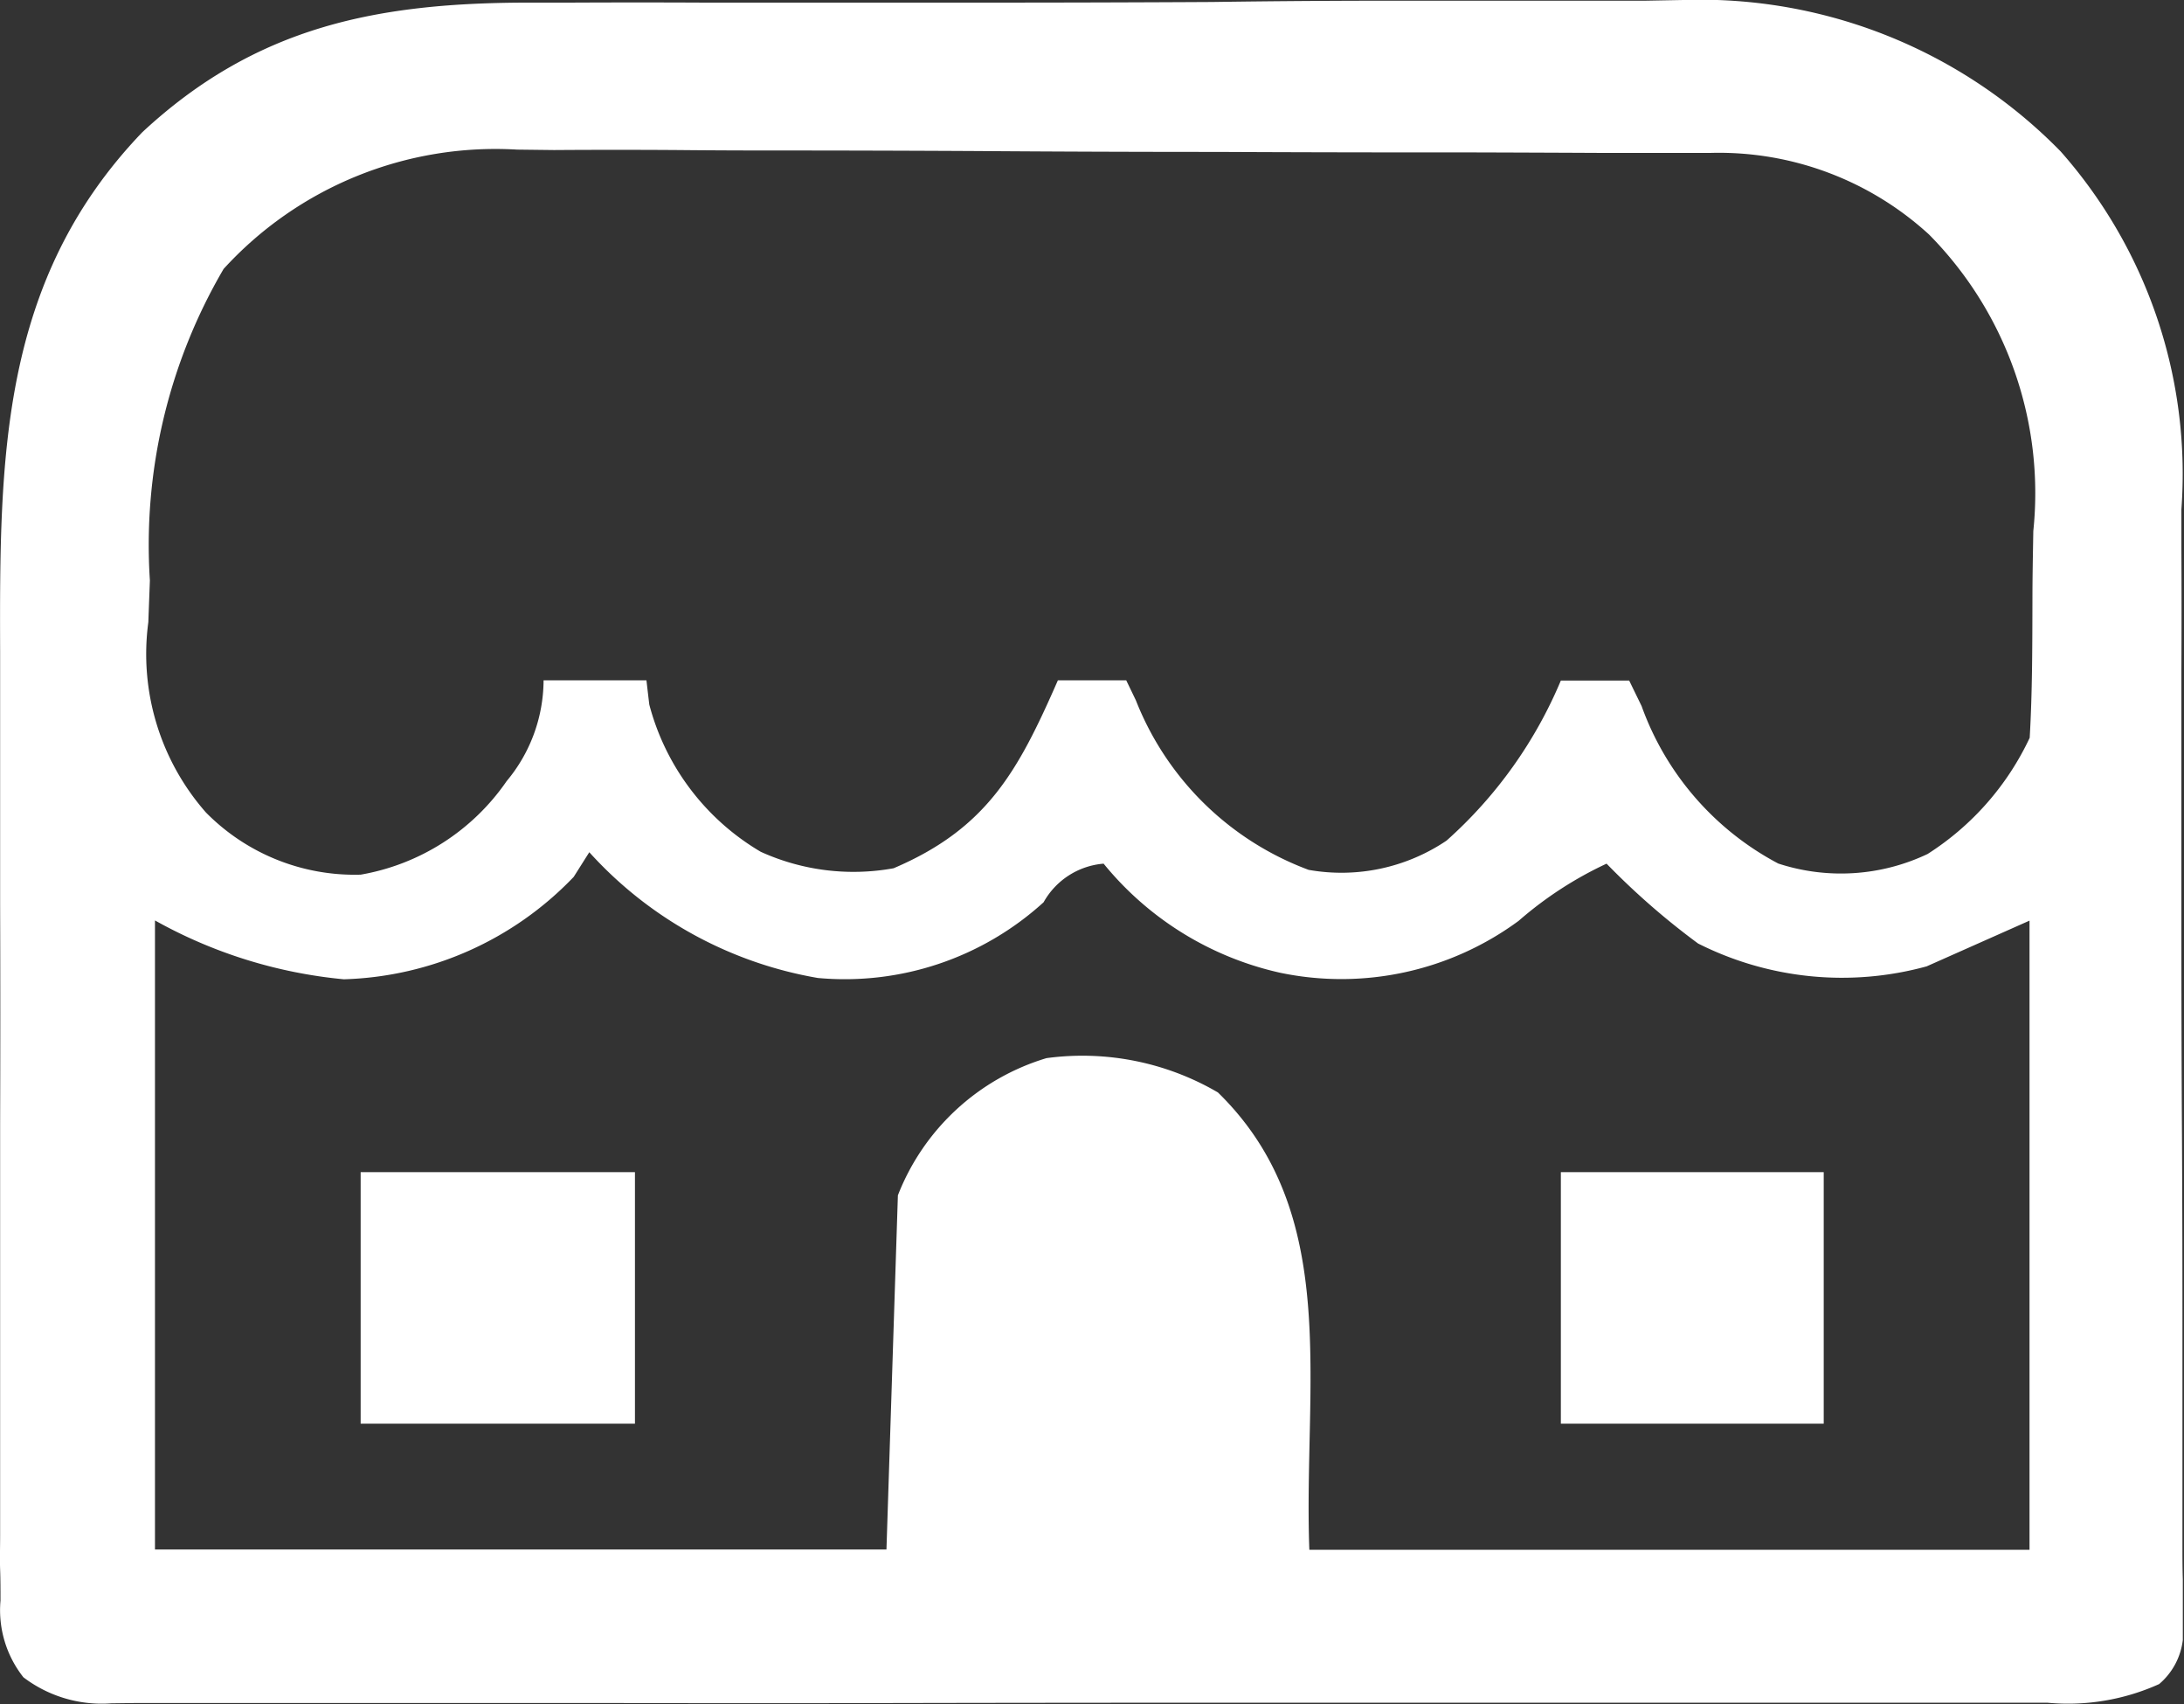 <svg xmlns="http://www.w3.org/2000/svg" xmlns:xlink="http://www.w3.org/1999/xlink" width="35.16" height="27.428" viewBox="0 0 35.16 27.428">
  <rect x="0" y="0" width="35.16" height="27.428" fill="#333333" stroke="none"/>
  <defs>
    <clipPath id="clip-path">
      <rect id="長方形_2132" data-name="長方形 2132" width="35.16" height="27.428" transform="translate(0 0)" fill="#fff"/>
    </clipPath>
  </defs>
  <g id="shop_icon_white" clip-path="url(#clip-path)">
    <path id="パス_44" data-name="パス 44" d="M8.548.042l.652,0q1.064-.005,2.128,0l.737,0q1.932,0,3.863,0,1.792,0,3.583-.01Q21.058.01,22.6.011q.92,0,1.839,0c.686,0,1.371,0,2.056,0L27.1,0a8.114,8.114,0,0,1,6.075,2.438A7.835,7.835,0,0,1,35.118,8.2c0,.2,0,.4,0,.607q.005.989,0,1.979,0,.689,0,1.377,0,1.44,0,2.881,0,1.665.01,3.33.008,1.6.007,3.208,0,.682,0,1.364c0,.634,0,1.268,0,1.9,0,.189,0,.377.006.572,0,.172,0,.345,0,.522,0,.15,0,.3,0,.454a1.1,1.1,0,0,1-.381.71,3.562,3.562,0,0,1-1.8.3l-.415,0c-.459,0-.917,0-1.376,0l-.987,0q-1.34,0-2.681,0l-2.236,0q-2.637,0-5.274,0-2.722,0-5.445.005-2.336.006-4.672,0-1.4,0-2.792,0-1.312,0-2.625,0-.482,0-.964,0c-.438,0-.876,0-1.314,0l-.387.005a2.082,2.082,0,0,1-1.415-.419A1.741,1.741,0,0,1,.008,25.76c0-.166,0-.333-.006-.5s0-.362,0-.549,0-.384,0-.582c0-.636,0-1.271,0-1.907q0-.664,0-1.329,0-1.395,0-2.789.006-1.78,0-3.56,0-1.374,0-2.747,0-.656,0-1.312c-.01-3.117,0-5.968,2.287-8.355C4.134.414,6.094.04,8.548.042M3.6,4.328A8.789,8.789,0,0,0,2.413,9.342c-.008.221-.017.443-.025.671a3.86,3.86,0,0,0,.928,3.064,3.361,3.361,0,0,0,2.491,1,3.6,3.6,0,0,0,2.35-1.506,2.545,2.545,0,0,0,.594-1.622h1.656c.015.129.03.258.046.391a3.9,3.9,0,0,0,1.794,2.369,3.612,3.612,0,0,0,2.139.265c1.509-.643,2.007-1.57,2.645-3.025h1.1l.156.324A4.776,4.776,0,0,0,21.068,14a3.026,3.026,0,0,0,2.22-.471,7.154,7.154,0,0,0,1.84-2.576h1.1l.2.411a4.64,4.64,0,0,0,2.2,2.534,3.249,3.249,0,0,0,2.405-.154,4.465,4.465,0,0,0,1.643-1.87c.043-.742.042-1.484.044-2.227,0-.367.008-.734.014-1.1a5.919,5.919,0,0,0-1.678-4.772A5.008,5.008,0,0,0,27.54,2.461l-.549,0h-.6l-.633,0q-1.038-.005-2.076-.008l-.717,0q-1.685,0-3.37-.008-1.939,0-3.879-.014-1.685-.009-3.369-.009-.714,0-1.428-.007-1-.007-2,0l-.592-.007A5.926,5.926,0,0,0,3.6,4.328m5.889,9.385-.253.4a5.336,5.336,0,0,1-3.7,1.648,7.7,7.7,0,0,1-3.041-.947V24.938H14.271l.184-5.7a3.715,3.715,0,0,1,2.392-2.208,4.323,4.323,0,0,1,2.76.552c2,1.951,1.373,4.687,1.472,7.361H32.673V14.817l-1.656.736a5.147,5.147,0,0,1-3.68-.368A11.894,11.894,0,0,1,25.864,13.9a6.015,6.015,0,0,0-1.415.92,4.815,4.815,0,0,1-3.844.835A5.094,5.094,0,0,1,17.767,13.9a1.22,1.22,0,0,0-.966.621,4.756,4.756,0,0,1-3.634,1.219,6.423,6.423,0,0,1-3.68-2.024" transform="translate(0 0)" fill="#fff"/>
    <rect id="長方形_2130" data-name="長方形 2130" width="4.416" height="4.048" transform="translate(5.806 18.865)" fill="#fff"/>
    <rect id="長方形_2131" data-name="長方形 2131" width="4.232" height="4.048" transform="translate(25.128 18.865)" fill="#fff"/>
  </g>
</svg>
